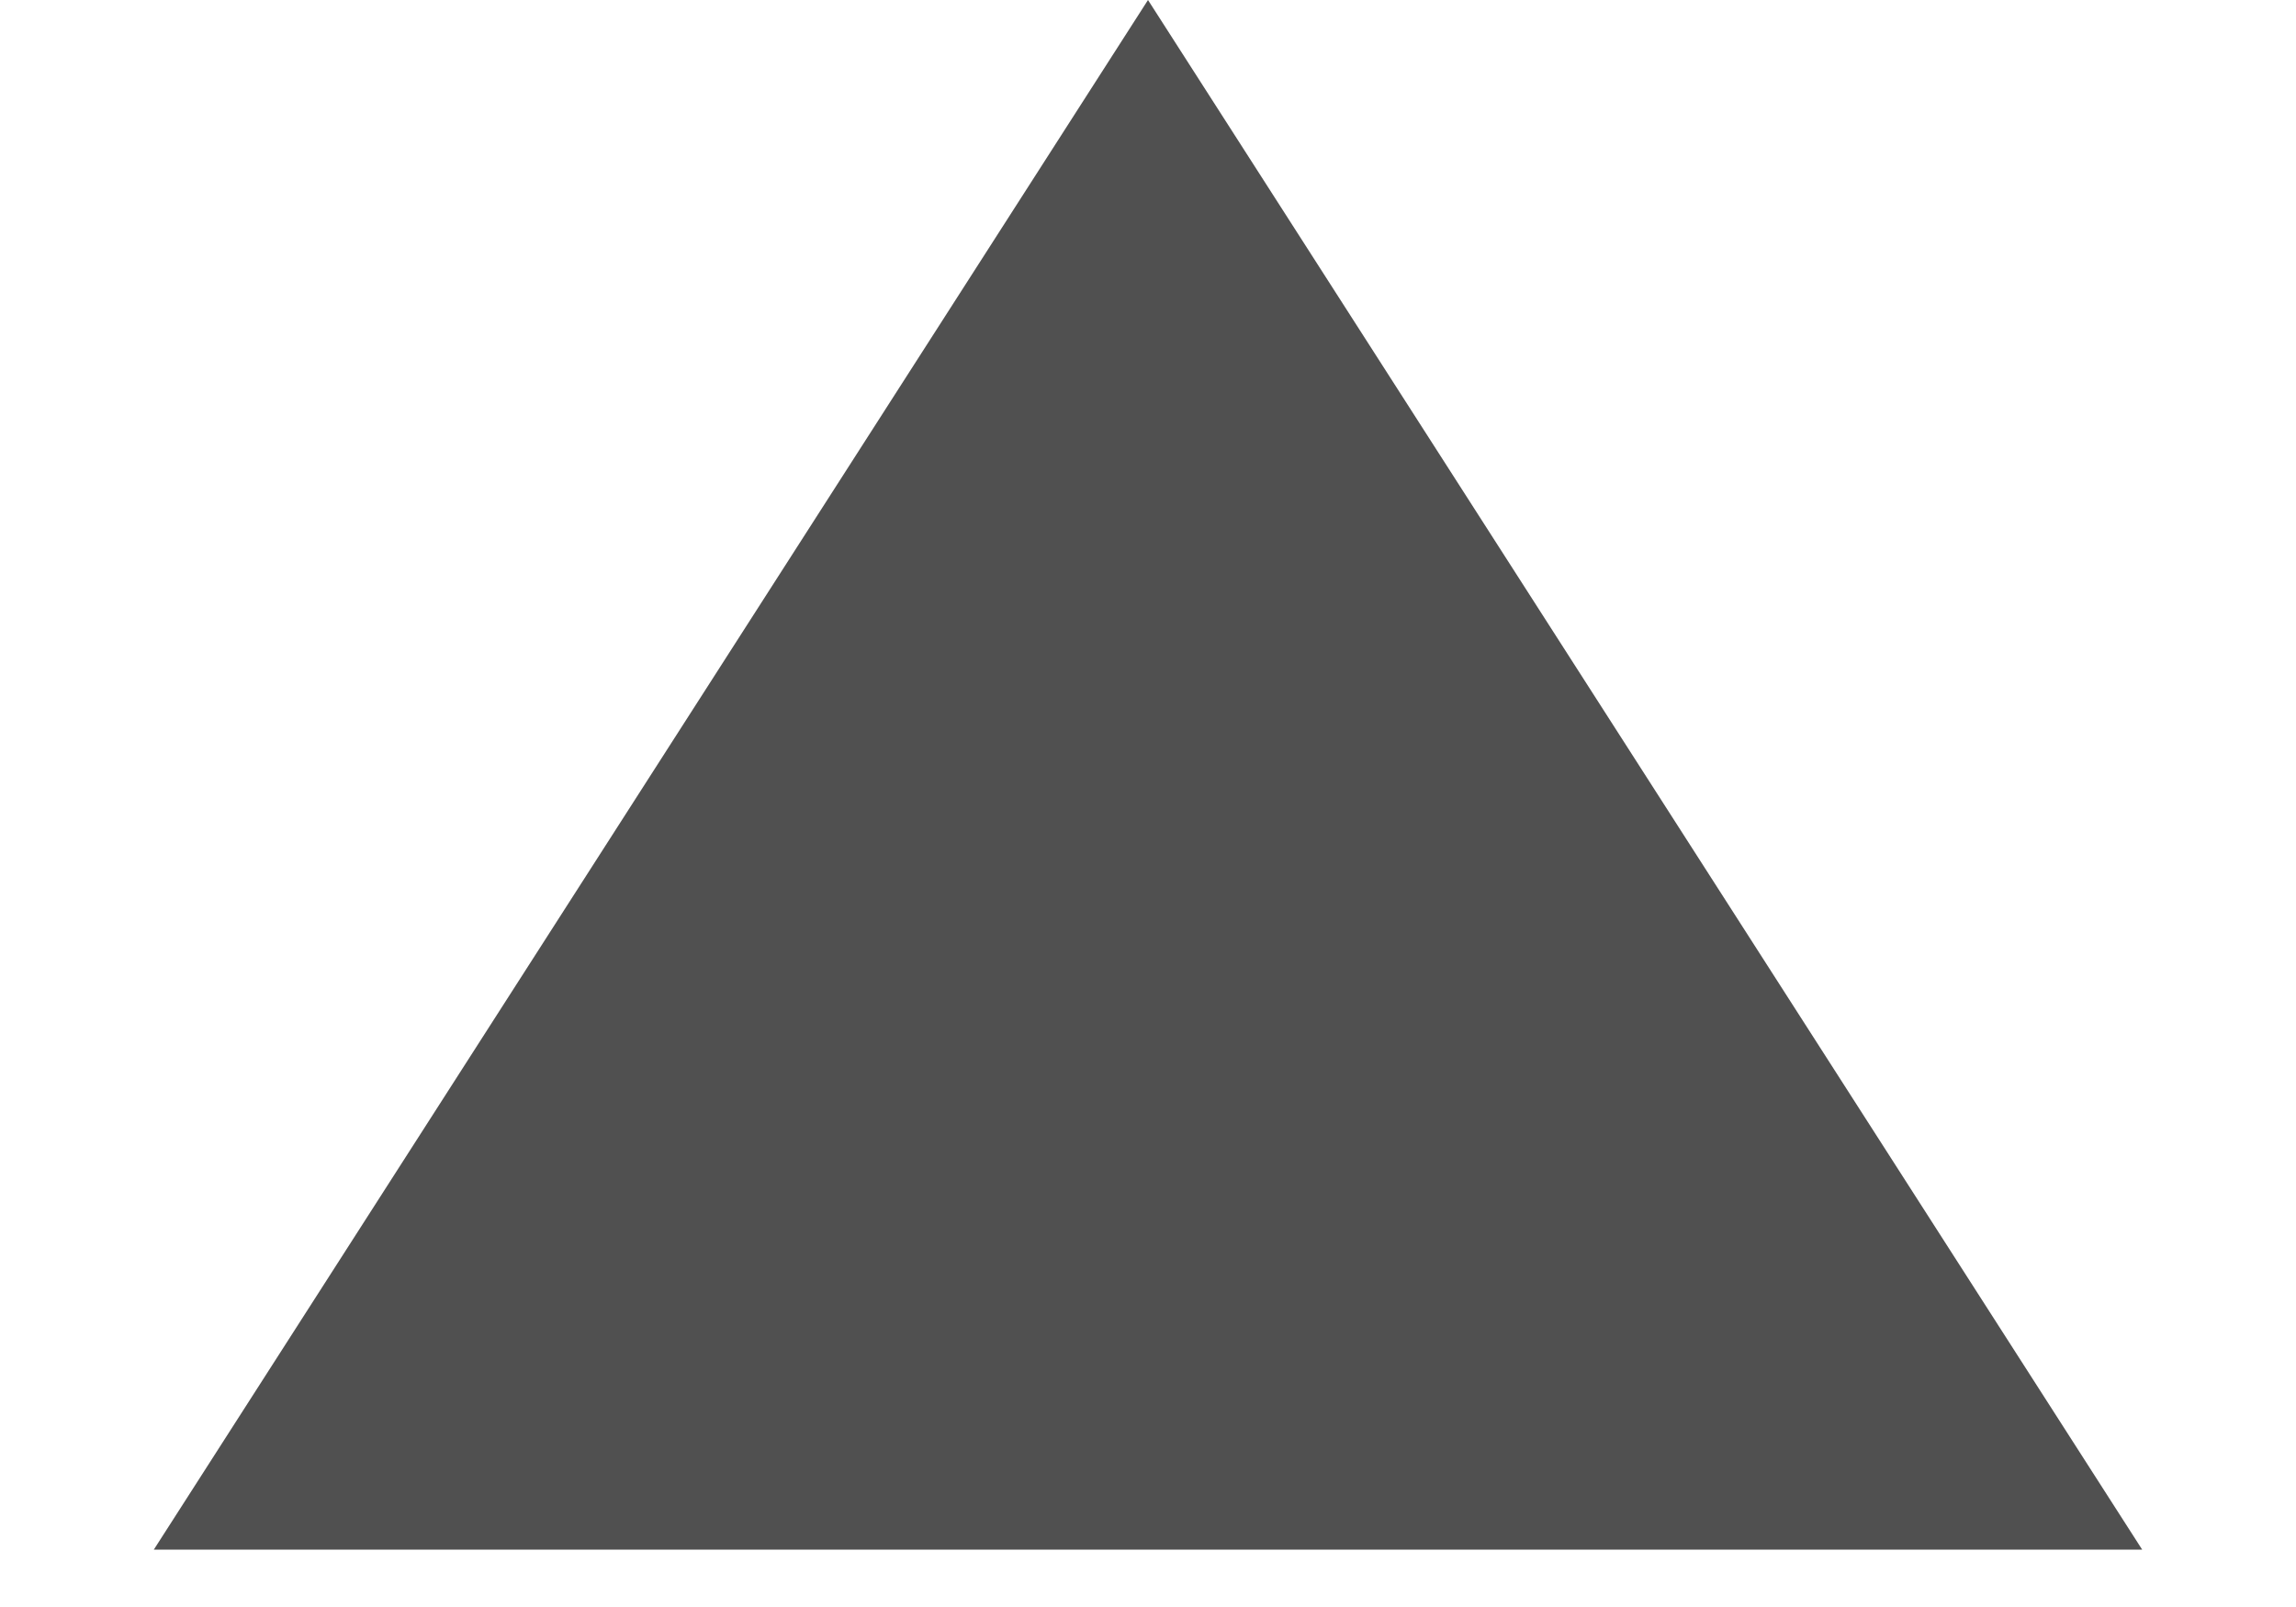 <?xml version="1.0" encoding="utf-8"?>
<svg xmlns="http://www.w3.org/2000/svg" fill="none" height="100%" overflow="visible" preserveAspectRatio="none" style="display: block;" viewBox="0 0 10 7" width="100%">
<path d="M5 0L9.33 6.75H0.67L5 0Z" fill="#505050" id="Polygon 1"/>
</svg>